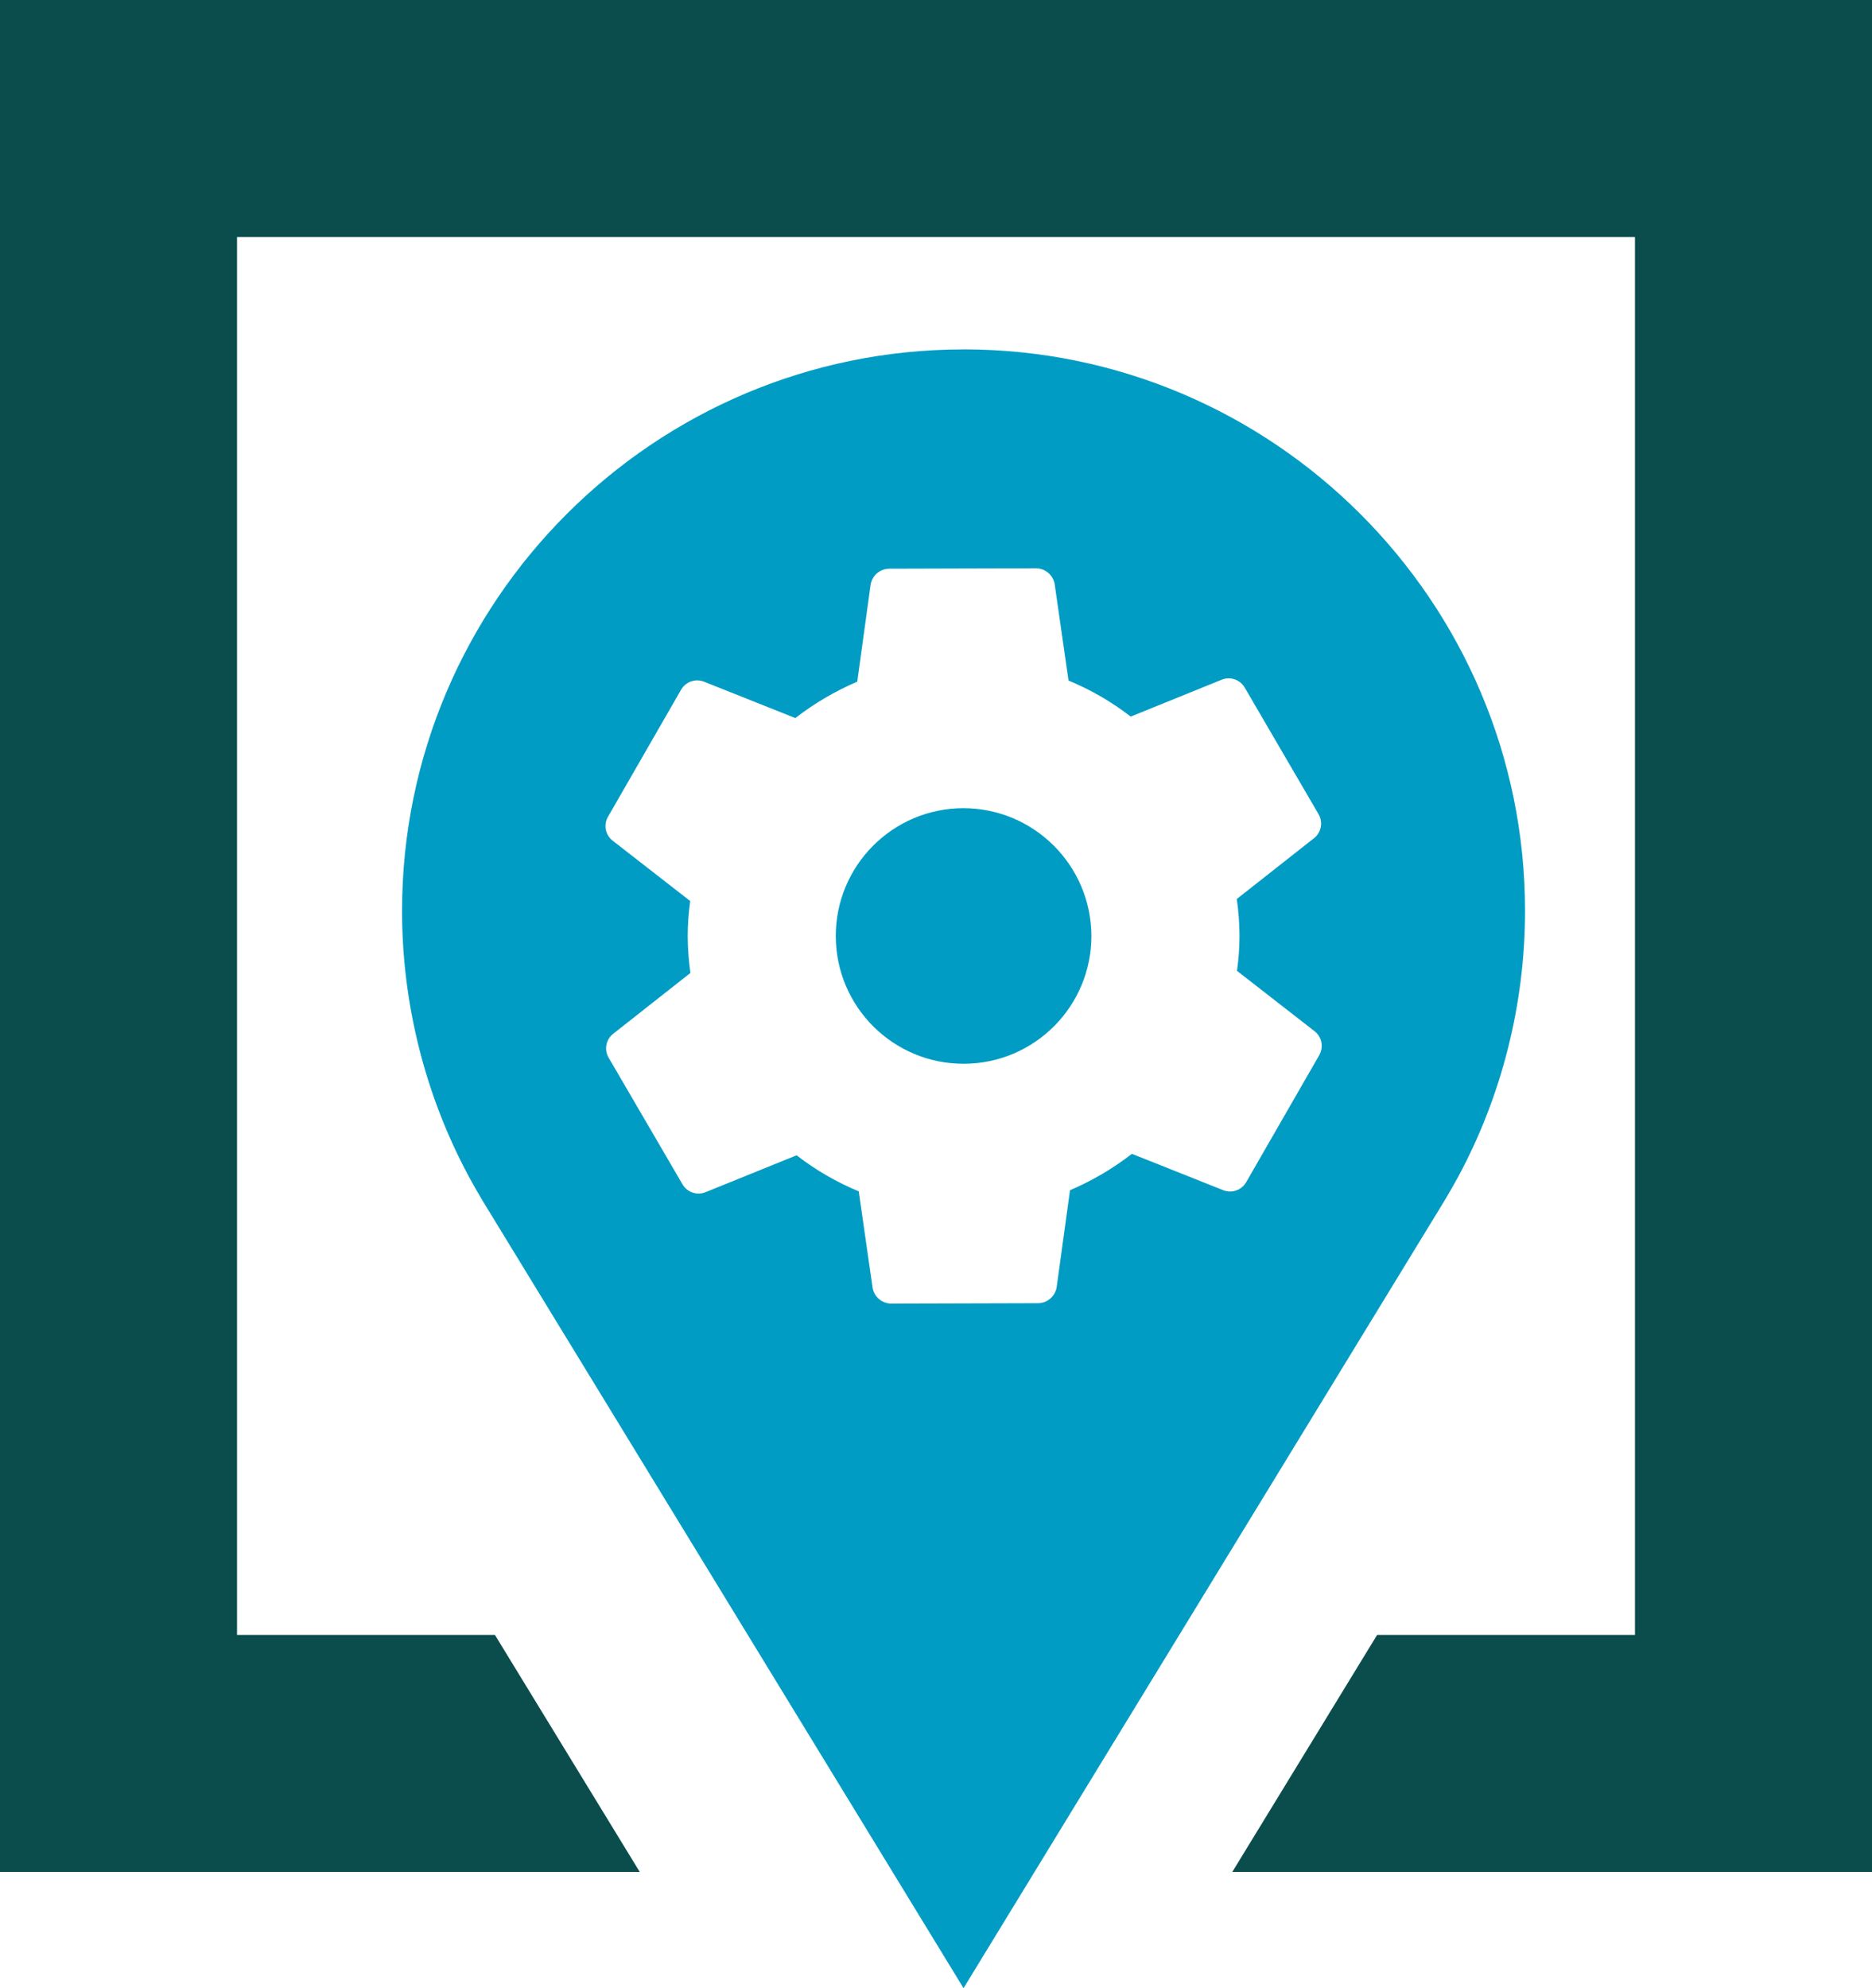 <?xml version="1.0" encoding="UTF-8"?>
<svg xmlns="http://www.w3.org/2000/svg" id="Ebene_1" data-name="Ebene 1" viewBox="0 0 448.52 476.36">
  <polygon points="0 0 0 448.52 153.28 448.52 118.58 391.73 56.79 391.73 56.79 56.79 391.73 56.79 391.73 391.73 329.95 391.73 295.25 448.52 448.52 448.52 448.52 0 0 0" style="fill: #0a4d4c;"></polygon>
  <path d="M230.78,193.64c-16.91.05-30.58,13.8-30.53,30.71.05,16.91,13.8,30.58,30.71,30.53,16.91-.05,30.58-13.8,30.53-30.71-.1-16.89-13.82-30.53-30.71-30.53Z" style="fill: #009cc4;"></path>
  <path d="M230.86,83.7v.02c-74.19,0-134.53,60.36-134.53,134.53,0,22.18,5.53,44.18,15.97,63.6,1.02,1.91,2.12,3.8,3.24,5.7l115.32,188.82,115.2-188.63c1.16-1.91,2.27-3.89,3.36-5.87,10.46-19.45,15.97-41.44,15.97-63.63,0-74.18-60.36-134.53-134.53-134.53ZM316.09,252.81l-17.54,30.49c-1.1,1.86-3.38,2.67-5.41,1.9l-21.94-8.74c-4.55,3.53-9.54,6.46-14.83,8.72l-3.21,23.28c-.37,2.15-2.21,3.74-4.39,3.79l-35.26.1c-2.14-.04-3.97-1.54-4.42-3.64l-3.34-23.26c-5.32-2.21-10.33-5.11-14.89-8.64l-21.89,8.87c-2.02.78-4.31-.01-5.42-1.87l-17.72-30.38c-1.1-1.87-.68-4.27.99-5.66l18.6-14.65c-.41-2.87-.62-5.77-.65-8.68,0-2.86.21-5.72.6-8.55l-18.68-14.54c-1.68-1.38-2.11-3.77-1.02-5.65l17.54-30.49c1.1-1.86,3.38-2.67,5.41-1.9l21.94,8.74c4.55-3.53,9.54-6.46,14.83-8.72l3.21-23.28c.37-2.15,2.21-3.74,4.39-3.79l35.26-.1c2.14.04,3.97,1.54,4.42,3.64l3.34,23.26c5.33,2.2,10.34,5.11,14.9,8.64l21.87-8.87c2.02-.78,4.31.01,5.42,1.87l17.72,30.39c1.1,1.87.68,4.27-.99,5.66l-18.6,14.65c.41,2.87.62,5.77.65,8.67,0,2.86-.21,5.72-.6,8.55l18.68,14.54c1.68,1.38,2.11,3.77,1.02,5.65Z" style="fill: #009cc4;"></path>
</svg>
